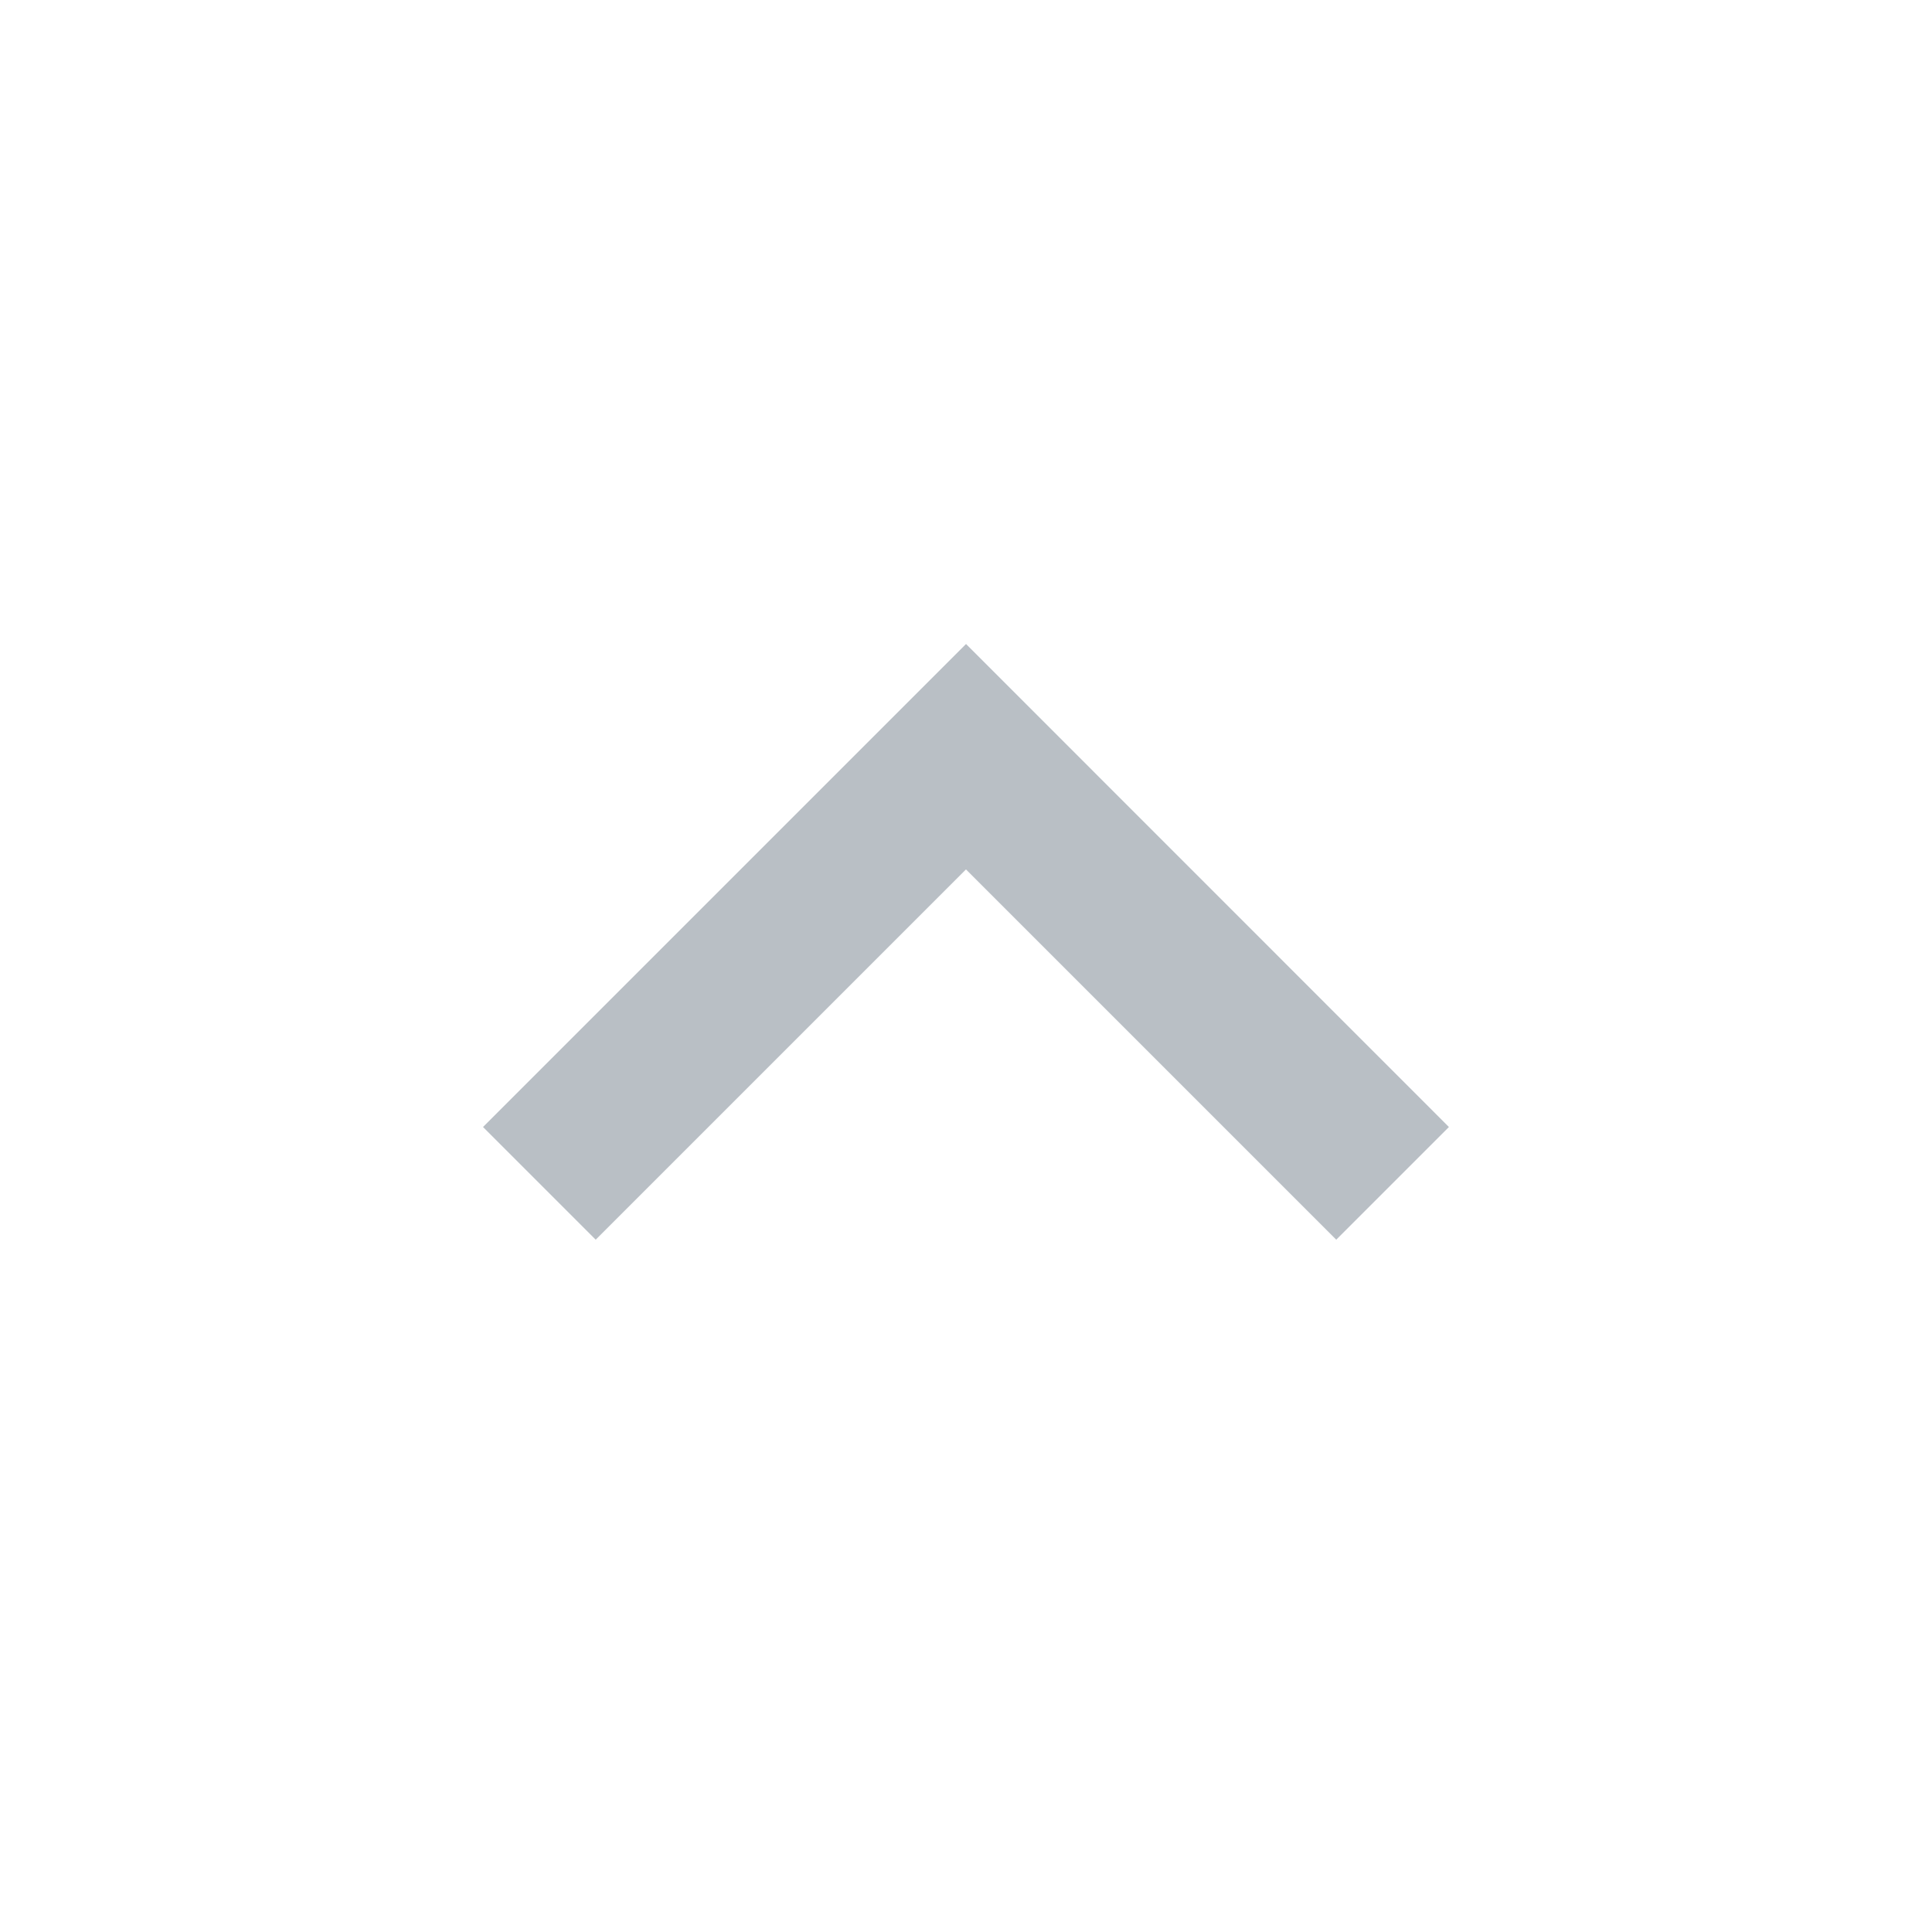 <svg xmlns="http://www.w3.org/2000/svg" viewBox="351 354 27.915 27.915">
  <defs>
    <style>
      .cls-1 {
        fill: none;
      }

      .cls-2 {
        fill: #7f8a95;
        fill-rule: evenodd;
        opacity: 0.54;
      }
    </style>
  </defs>
  <g id="ic_expand_less" transform="translate(351 354)">
    <rect id="rectangle" class="cls-1" width="27.915" height="27.915"/>
    <path id="path" class="cls-2" d="M12.979,8,6,14.979l1.628,1.628,5.35-5.35,5.35,5.35,1.628-1.628Z" transform="translate(0.979 1.305)"/>
  </g>
</svg>
